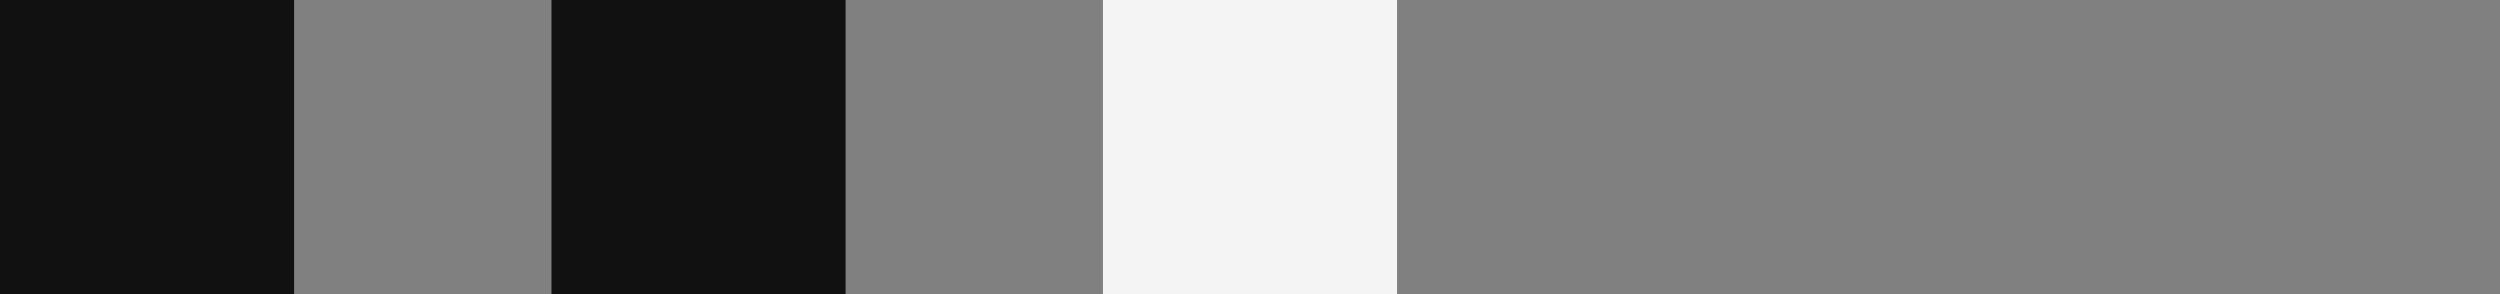 <?xml version="1.0" encoding="UTF-8"?> <svg xmlns="http://www.w3.org/2000/svg" width="68" height="8" viewBox="0 0 68 8" fill="none"><rect x="0" y="0" width="68" height="8" fill="#808080" stroke="none"/><rect width="8" height="8" fill="#111111"></rect><rect x="15" width="8" height="8" fill="#111111"></rect><rect x="30" width="8" height="8" fill="#F4F4F4"></rect></svg> 